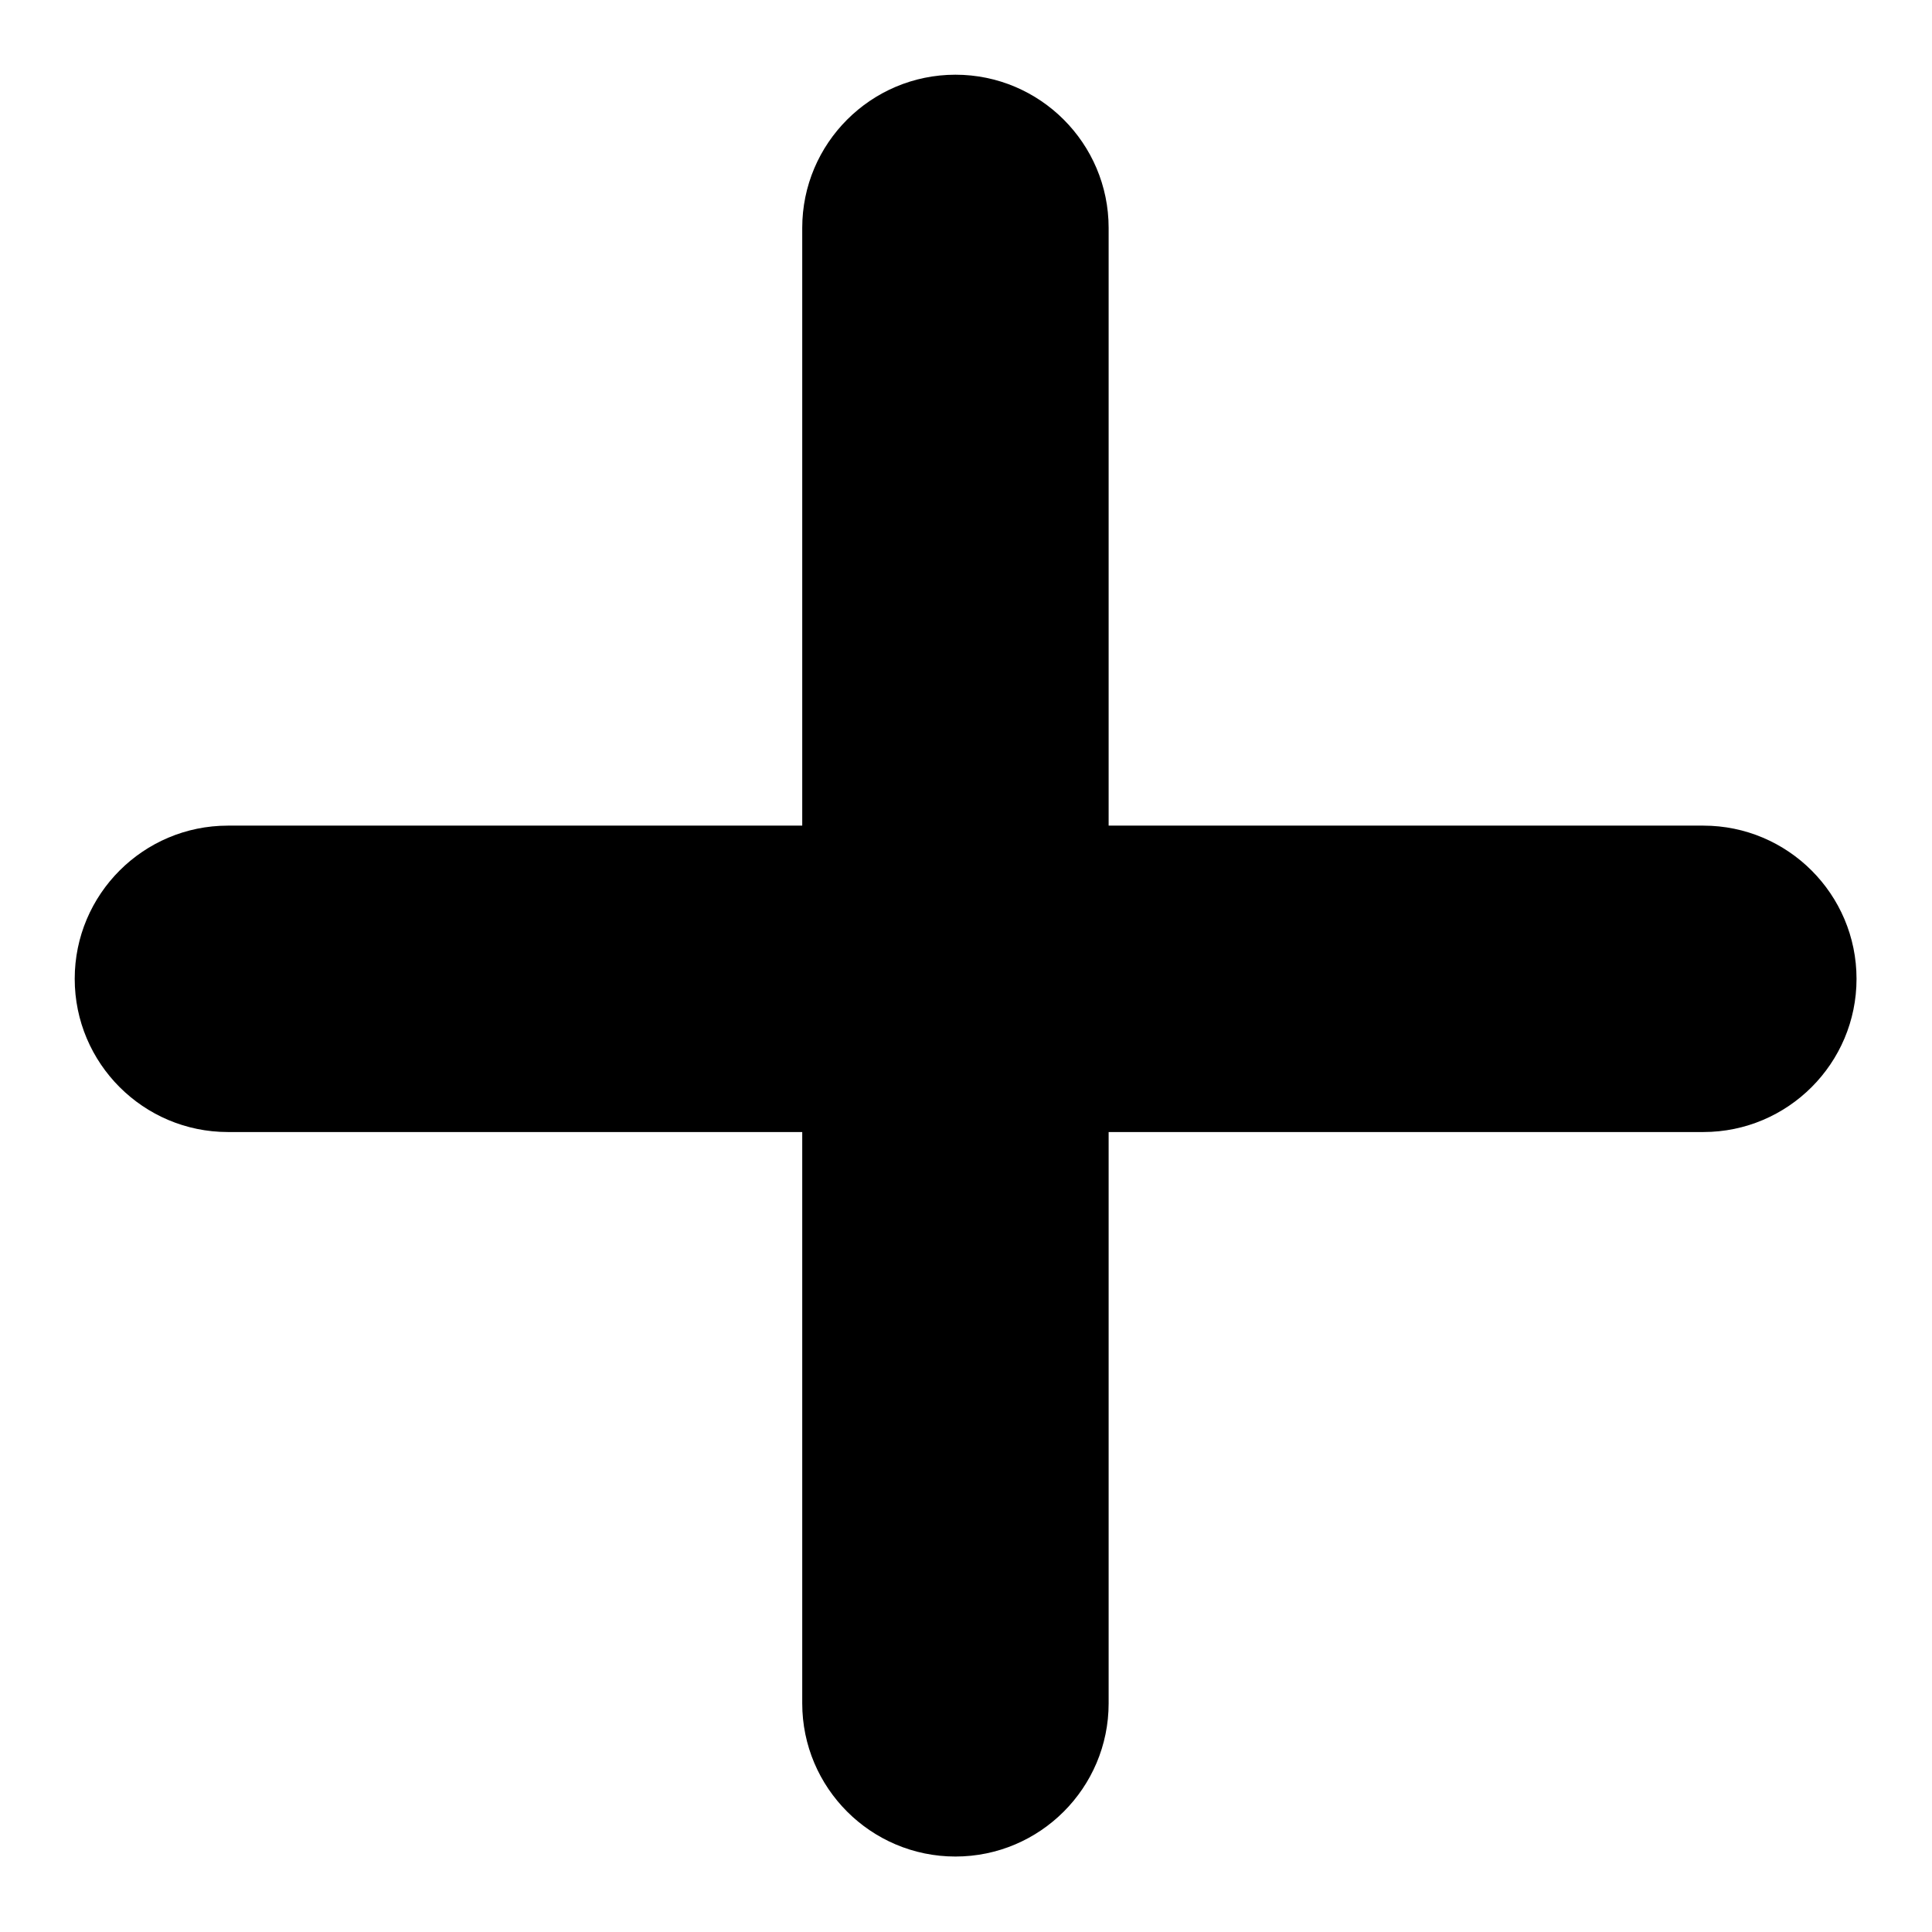 <?xml version="1.0" encoding="utf-8"?>
<!-- Svg Vector Icons : http://www.onlinewebfonts.com/icon -->
<!DOCTYPE svg PUBLIC "-//W3C//DTD SVG 1.1//EN" "http://www.w3.org/Graphics/SVG/1.1/DTD/svg11.dtd">
<svg version="1.1" xmlns="http://www.w3.org/2000/svg" xmlns:xlink="http://www.w3.org/1999/xlink" x="0px" y="0px" viewBox="0 0 256 256" enable-background="new 0 0 256 256" xml:space="preserve">
<g> <path fill="#000000" d="M246,129.7c0,11.2-9.1,20.3-20.3,20.3l-195.5,0c-11.2,0-20.3-9.1-20.3-20.3l0,0c0-11.2,9.1-20.3,20.3-20.3 h195.5C236.9,109.4,246,118.5,246,129.7L246,129.7z M126.6,246c-11.2,0-20.3-9.1-20.3-20.3l0-195.5c0-11.2,9.1-20.3,20.3-20.3l0,0 c11.2,0,20.3,9.1,20.3,20.3l0,195.5C146.9,236.9,137.8,246,126.6,246L126.6,246z"/></g>
</svg>